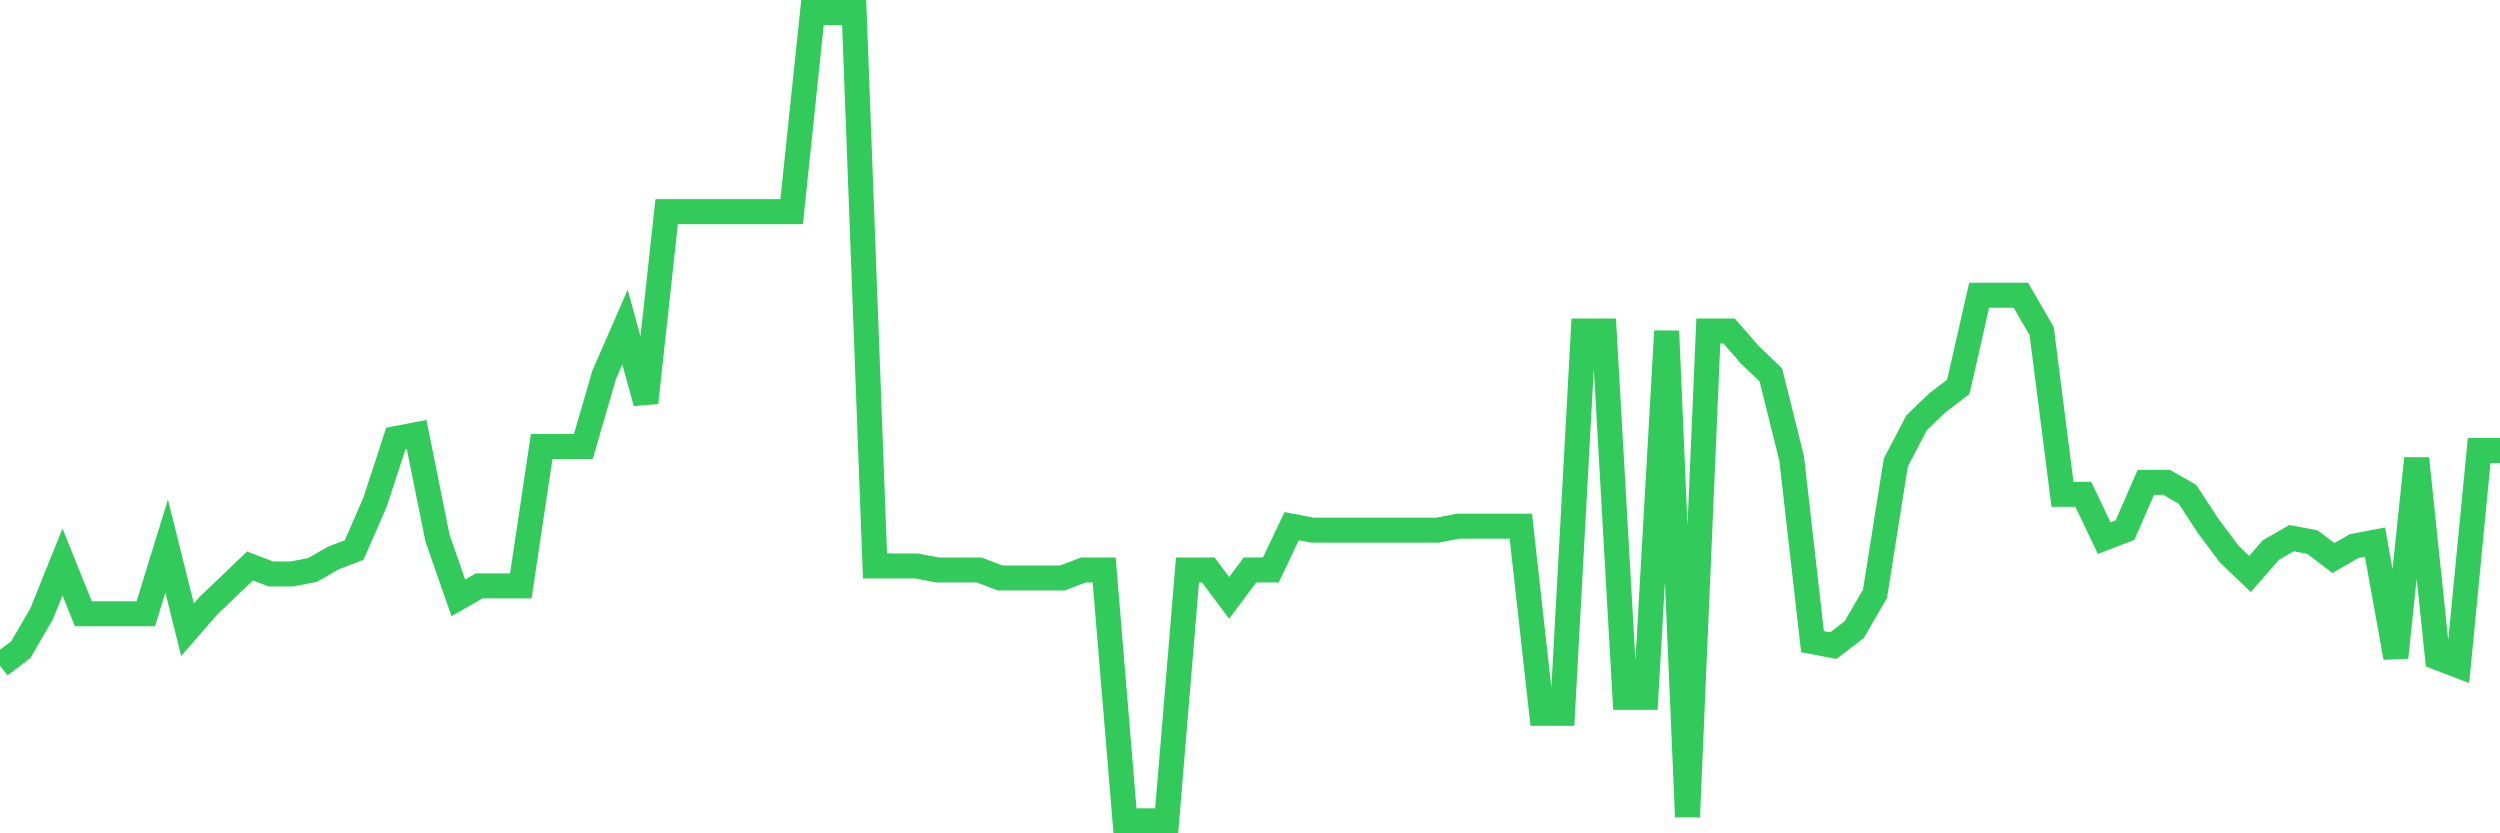 <svg
  xmlns="http://www.w3.org/2000/svg"
  xmlns:xlink="http://www.w3.org/1999/xlink"
  width="120"
  height="40"
  viewBox="0 0 120 40"
  preserveAspectRatio="none"
>
  <polyline
    points="0,31.946 1,31.181 2,29.461 3,26.976 4,29.461 5,29.461 6,29.461 7,29.461 8,26.212 9,30.226 10,29.079 11,28.123 12,27.167 13,27.55 14,27.55 15,27.359 16,26.785 17,26.403 18,24.109 19,21.051 20,20.86 21,25.83 22,28.697 23,28.123 24,28.123 25,28.123 26,21.433 27,21.433 28,21.433 29,17.993 30,15.7 31,19.331 32,10.157 33,10.157 34,10.157 35,10.157 36,10.157 37,10.157 38,10.157 39,0.6 40,0.6 41,0.6 42,27.167 43,27.167 44,27.167 45,27.359 46,27.359 47,27.359 48,27.741 49,27.741 50,27.741 51,27.741 52,27.359 53,27.359 54,39.4 55,39.4 56,39.4 57,27.359 58,27.359 59,28.697 60,27.359 61,27.359 62,25.256 63,25.447 64,25.447 65,25.447 66,25.447 67,25.447 68,25.447 69,25.447 70,25.256 71,25.256 72,25.256 73,25.256 74,34.239 75,34.239 76,15.891 77,15.891 78,33.475 79,33.475 80,15.891 81,39.209 82,15.891 83,15.891 84,17.037 85,17.993 86,22.007 87,30.799 88,30.99 89,30.226 90,28.505 91,22.198 92,20.287 93,19.331 94,18.567 95,14.17 96,14.17 97,14.17 98,15.891 99,23.727 100,23.727 101,25.83 102,25.447 103,23.154 104,23.154 105,23.727 106,25.256 107,26.594 108,27.55 109,26.403 110,25.83 111,26.021 112,26.785 113,26.212 114,26.021 115,31.564 116,22.007 117,31.564 118,31.946 119,21.625 120,21.625"
    fill="none"
    stroke="#32ca5b"
    stroke-width="1.2"
  >
  </polyline>
</svg>